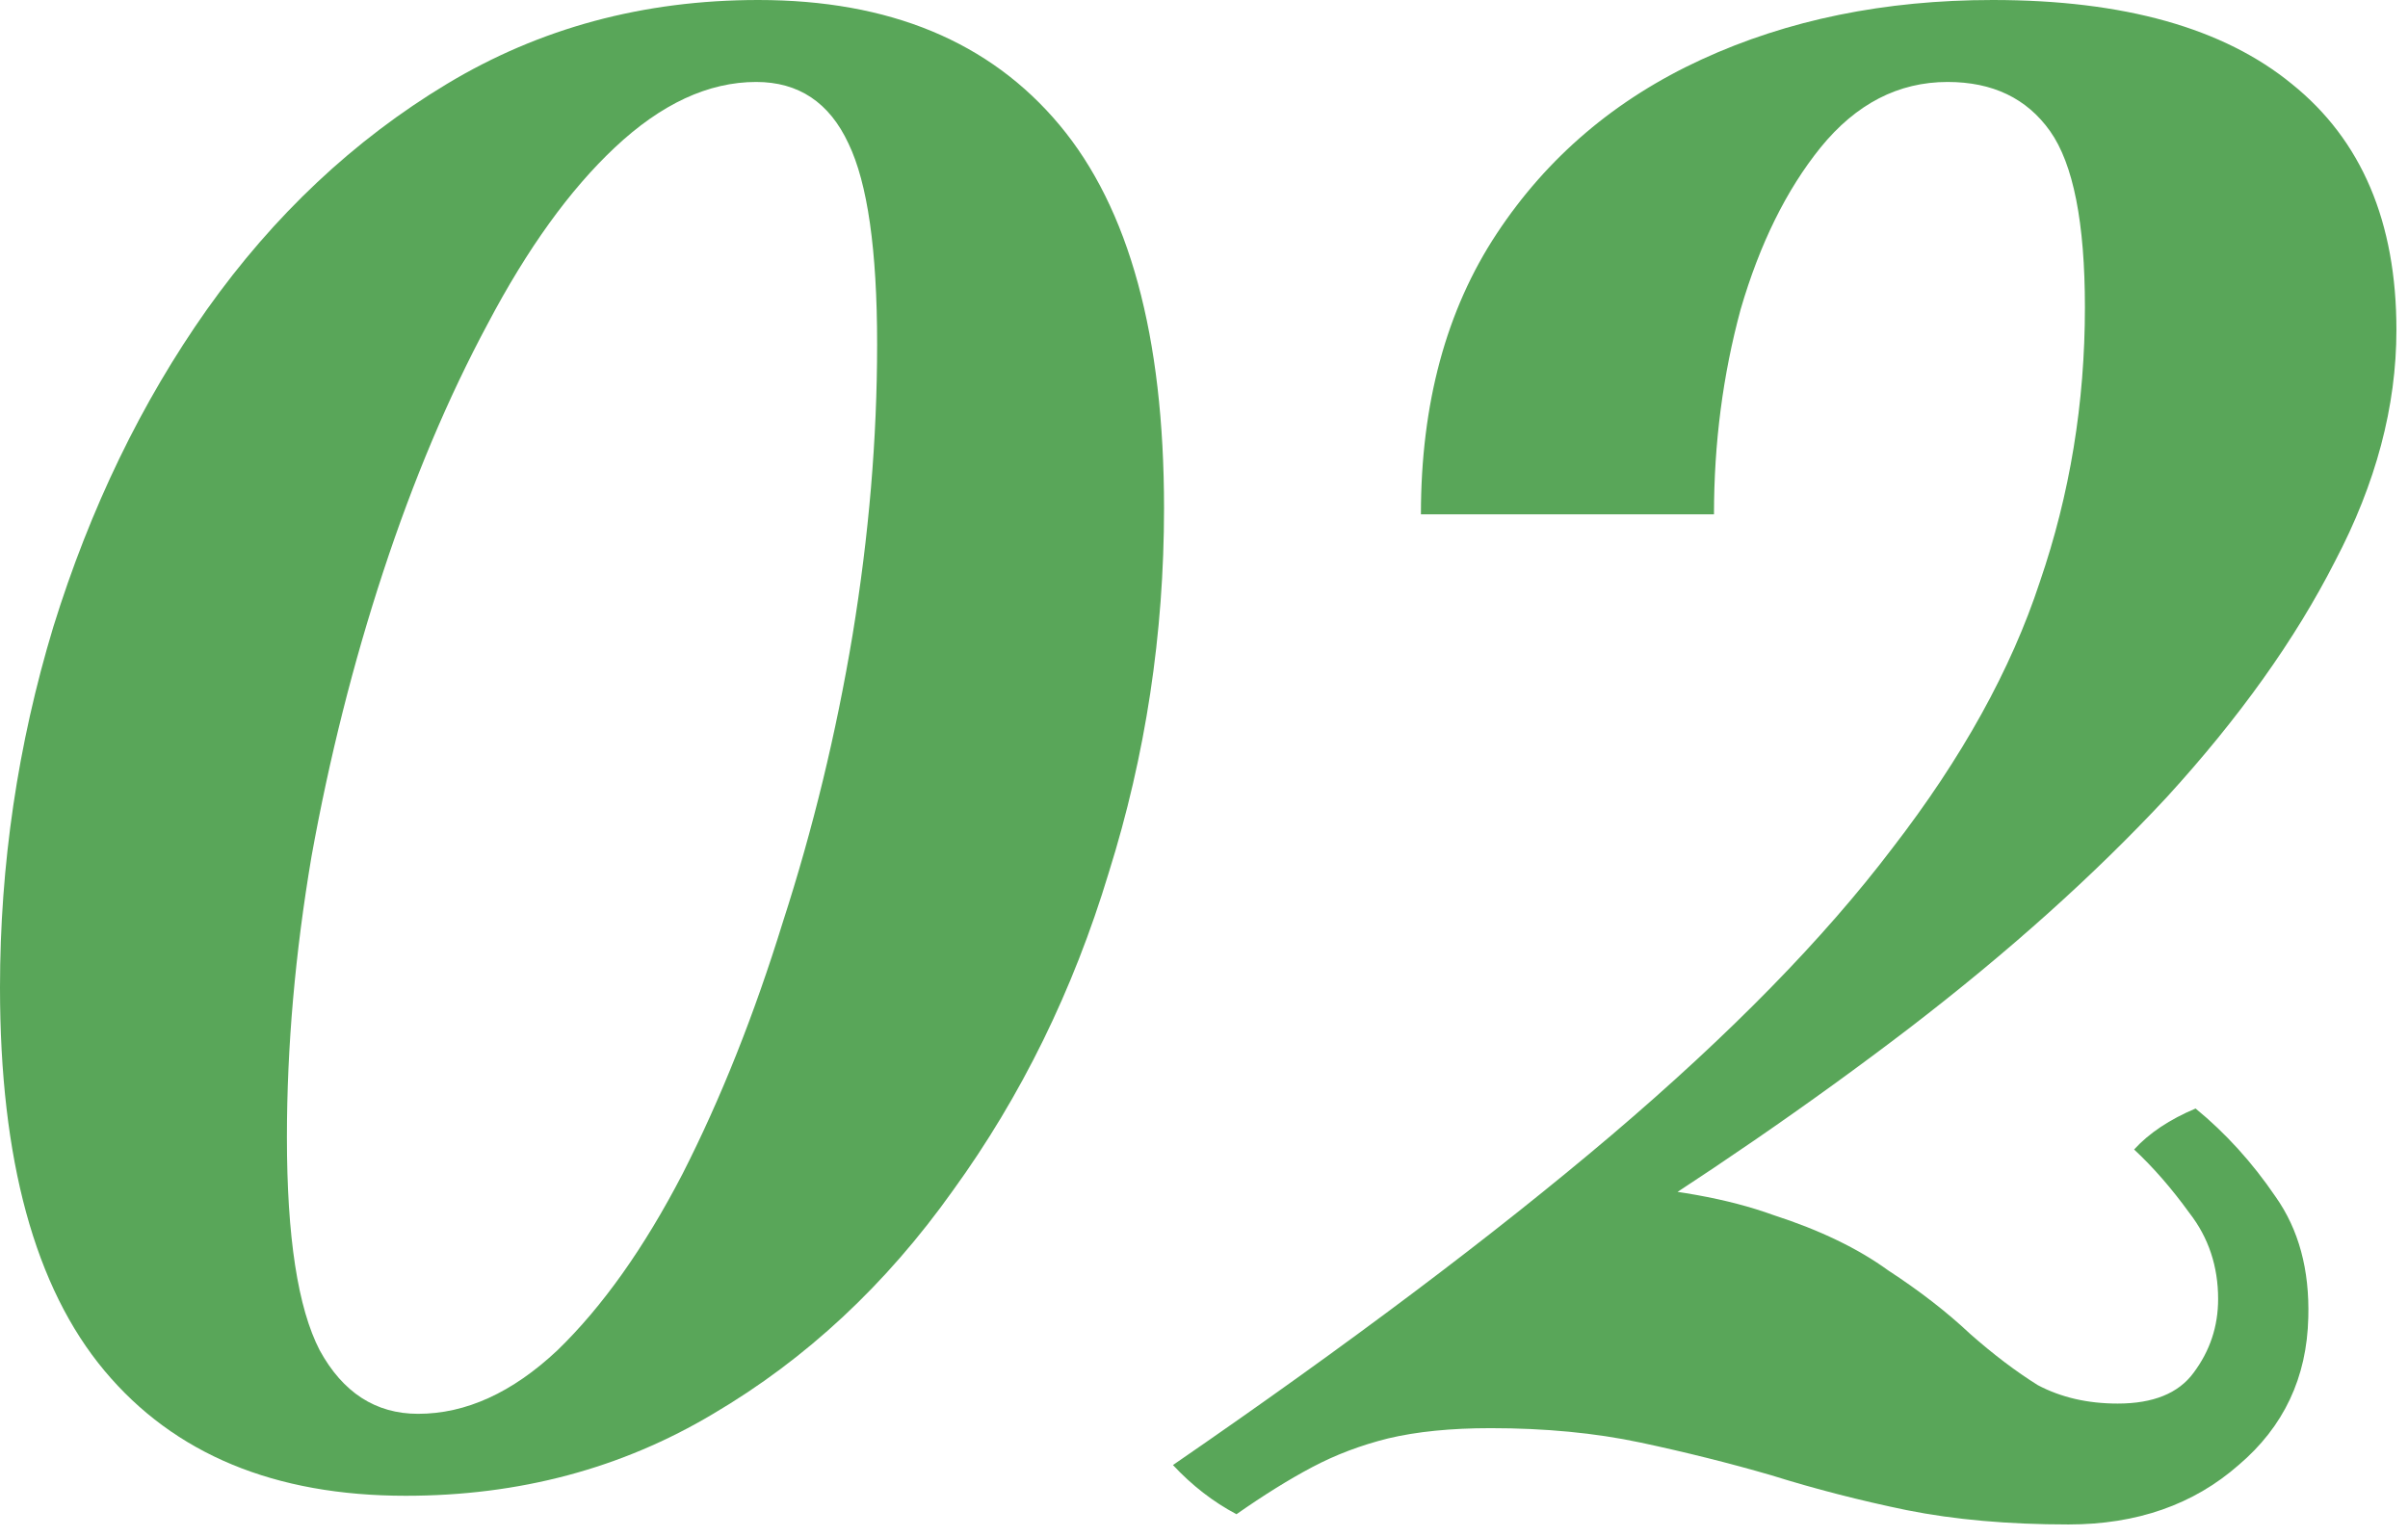 <?xml version="1.0" encoding="UTF-8"?> <svg xmlns="http://www.w3.org/2000/svg" width="47" height="30" viewBox="0 0 47 30" fill="none"><path d="M22.72 9.92C22.72 12.373 22.36 14.747 21.64 17.04C20.947 19.333 19.933 21.4 18.6 23.24C17.293 25.08 15.733 26.533 13.92 27.6C12.133 28.667 10.133 29.2 7.92 29.2C5.36 29.2 3.4 28.387 2.04 26.76C0.68 25.133 0 22.64 0 19.28C0 16.88 0.347 14.533 1.04 12.24C1.76 9.92 2.76 7.853 4.04 6.04C5.347 4.2 6.907 2.733 8.72 1.64C10.533 0.547 12.56 0 14.8 0C17.36 0 19.32 0.813 20.68 2.44C22.04 4.067 22.72 6.56 22.72 9.92ZM17.12 6.72C17.12 4.88 16.933 3.573 16.56 2.8C16.187 2 15.587 1.6 14.76 1.6C13.827 1.6 12.907 2.027 12 2.88C11.12 3.707 10.293 4.853 9.52 6.32C8.747 7.76 8.067 9.373 7.48 11.16C6.893 12.947 6.427 14.8 6.08 16.72C5.76 18.613 5.6 20.44 5.6 22.2C5.6 24.147 5.813 25.533 6.24 26.36C6.693 27.187 7.333 27.6 8.16 27.6C9.093 27.6 10 27.187 10.88 26.36C11.76 25.507 12.573 24.36 13.32 22.92C14.067 21.453 14.72 19.813 15.28 18C15.867 16.187 16.32 14.32 16.64 12.4C16.96 10.453 17.12 8.56 17.12 6.72Z" fill="#59A659"></path><path d="M22.894 28.6C26.307 26.253 29.16 24.107 31.454 22.16C33.774 20.187 35.6 18.32 36.934 16.56C38.294 14.8 39.254 13.067 39.814 11.36C40.4 9.653 40.694 7.867 40.694 6C40.694 4.347 40.467 3.2 40.014 2.56C39.56 1.92 38.894 1.6 38.014 1.6C37.054 1.6 36.227 2.027 35.534 2.88C34.867 3.707 34.347 4.76 33.974 6.04C33.627 7.32 33.454 8.653 33.454 10.04H27.734C27.734 7.88 28.227 6.053 29.214 4.56C30.2 3.067 31.534 1.933 33.214 1.16C34.894 0.387 36.787 0 38.894 0C41.454 0 43.4 0.547 44.734 1.64C46.094 2.733 46.774 4.333 46.774 6.44C46.774 7.933 46.374 9.44 45.574 10.96C44.8 12.48 43.707 14.013 42.294 15.56C40.88 17.08 39.2 18.587 37.254 20.08C35.334 21.547 33.24 22.987 30.974 24.4L22.894 28.6ZM40.374 29.76C39.2 29.76 38.147 29.667 37.214 29.48C36.307 29.293 35.427 29.067 34.574 28.8C33.747 28.56 32.894 28.347 32.014 28.16C31.134 27.973 30.16 27.88 29.094 27.88C28.32 27.88 27.654 27.947 27.094 28.08C26.56 28.213 26.067 28.4 25.614 28.64C25.16 28.88 24.667 29.187 24.134 29.56C23.68 29.32 23.267 29 22.894 28.6L31.294 23.12C32.627 23.2 33.734 23.4 34.614 23.72C35.52 24.013 36.267 24.373 36.854 24.8C37.467 25.2 38 25.613 38.454 26.04C38.907 26.44 39.347 26.773 39.774 27.04C40.227 27.28 40.747 27.4 41.334 27.4C42.027 27.4 42.52 27.2 42.814 26.8C43.134 26.373 43.294 25.893 43.294 25.36C43.294 24.72 43.107 24.16 42.734 23.68C42.387 23.2 42.027 22.787 41.654 22.44C41.947 22.12 42.347 21.853 42.854 21.64C43.44 22.12 43.96 22.693 44.414 23.36C44.867 24 45.08 24.787 45.054 25.72C45.027 26.893 44.574 27.853 43.694 28.6C42.814 29.373 41.707 29.76 40.374 29.76Z" fill="#59A659"></path></svg> 